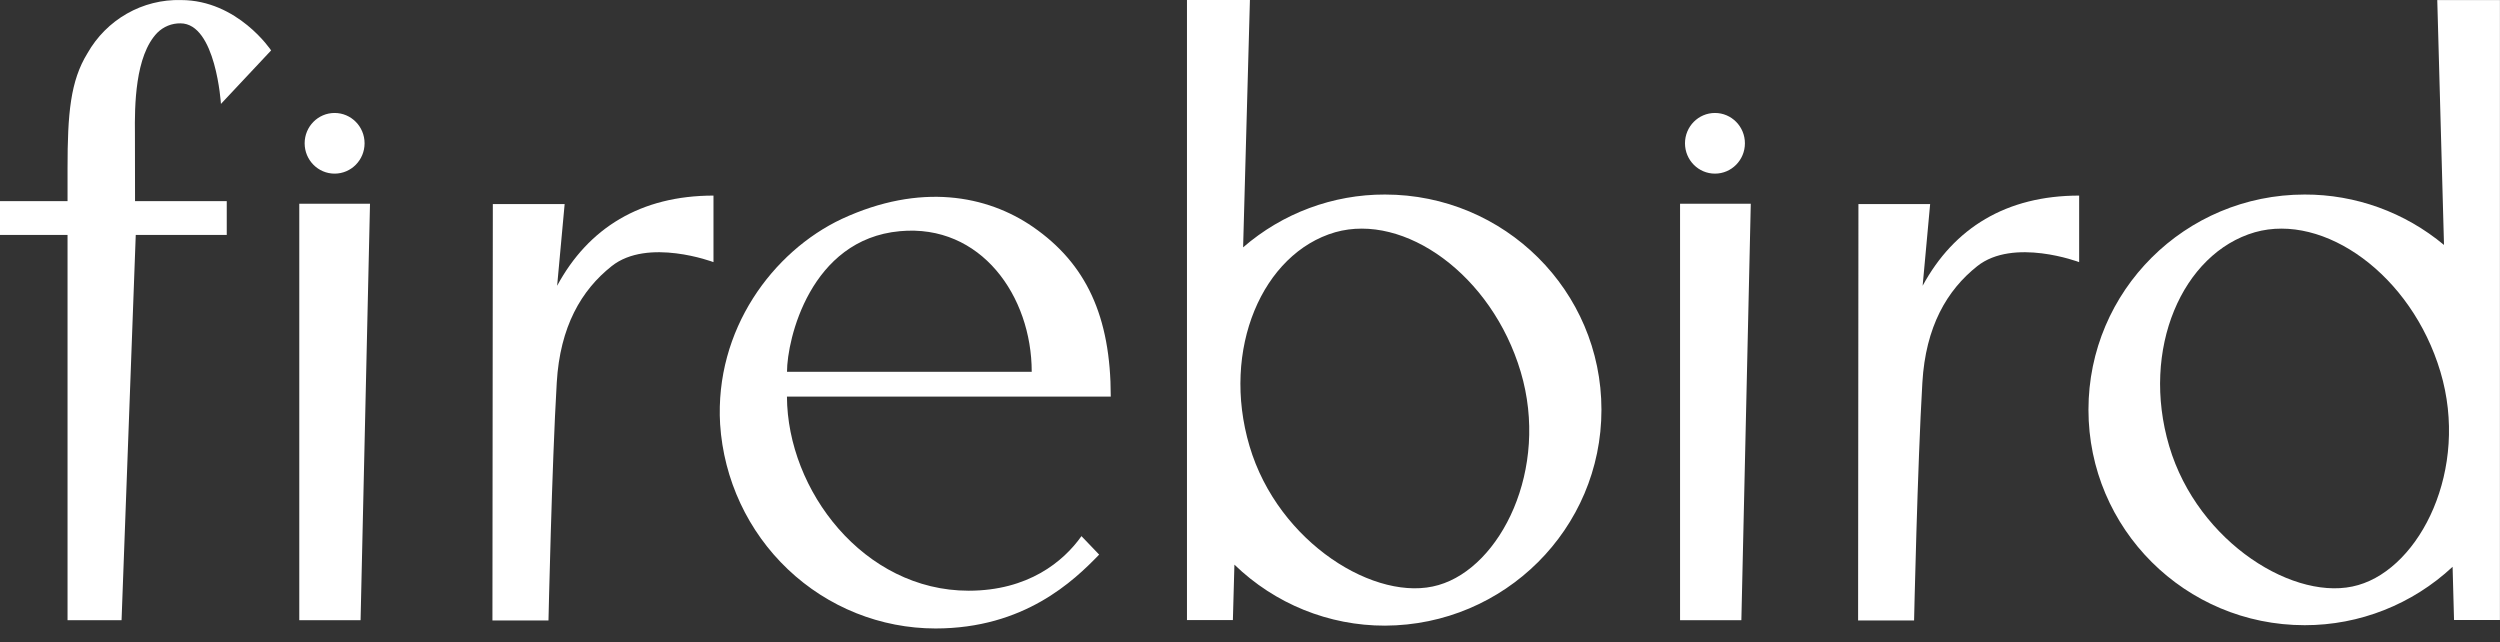 <?xml version="1.0" encoding="UTF-8"?> <svg xmlns="http://www.w3.org/2000/svg" width="183" height="47" viewBox="0 0 183 47" fill="none"><rect x="0" y="0" width="183" height="47" fill="#333333" stroke="none"/> <path d="M21.907 14.914H27.084L26.394 45.399H21.907V14.914Z" fill="white"></path> <path d="M52.227 14.317V19.188C52.227 19.188 47.415 17.37 44.764 19.489C42.559 21.238 40.991 23.909 40.754 28.013C40.397 34.037 40.149 45.419 40.149 45.419H36.046L36.075 14.938H41.332L40.782 20.918C43.064 16.684 46.91 14.317 52.227 14.317Z" fill="white"></path> <path d="M79.163 39.245L80.458 40.597C78.601 42.521 74.972 46.004 68.48 46.004C64.467 46.002 60.605 44.456 57.677 41.678C54.749 38.9 52.974 35.099 52.712 31.046C52.311 24.145 56.554 18.413 61.619 16.026C67.369 13.363 72.245 14.289 75.61 16.607C79.504 19.298 81.308 23.15 81.308 29.032H57.605C57.633 35.888 63.219 43.24 70.91 43.24C75.257 43.236 77.839 41.117 79.163 39.245ZM57.609 27.218H75.522C75.522 21.673 71.804 16.371 65.869 16.923C59.313 17.52 57.609 24.843 57.609 27.218V27.218Z" fill="white"></path> <path d="M122.98 14.914H128.157L127.468 45.399H122.98V14.914Z" fill="white"></path> <path d="M152.194 14.317V19.188C152.194 19.188 147.382 17.37 144.727 19.489C142.522 21.238 140.954 23.909 140.717 28.013C140.36 34.037 140.111 45.419 140.111 45.419H136.013L136.037 14.938H141.286L140.737 20.918C143.027 16.684 146.872 14.317 152.194 14.317Z" fill="white"></path> <path d="M24.493 12.71C25.705 12.71 26.687 11.716 26.687 10.489C26.687 9.263 25.705 8.269 24.493 8.269C23.282 8.269 22.3 9.263 22.3 10.489C22.3 11.716 23.282 12.71 24.493 12.71Z" fill="white"></path> <path d="M125.535 12.71C126.746 12.71 127.728 11.716 127.728 10.489C127.728 9.263 126.746 8.269 125.535 8.269C124.323 8.269 123.341 9.263 123.341 10.489C123.341 11.716 124.323 12.71 125.535 12.71Z" fill="white"></path> <path d="M178.408 0.004L178.901 17.93C176.029 15.536 172.423 14.231 168.703 14.24C159.953 14.24 152.875 21.287 152.875 29.994C152.875 38.701 159.953 45.764 168.703 45.764C172.715 45.768 176.58 44.242 179.53 41.49L179.635 45.383H182.995V0.004H178.408ZM172.625 42.826C168.098 44.161 160.888 39.757 158.786 32.657C156.685 25.557 159.749 18.535 165.058 17C170.119 15.567 176.515 20.098 178.64 27.218C180.765 34.338 177.176 41.514 172.625 42.826Z" fill="white"></path> <path d="M101.379 14.24C97.573 14.23 93.889 15.601 90.996 18.105L91.494 0H86.886V45.391H90.247L90.359 41.332C93.325 44.204 97.274 45.804 101.379 45.797C110.133 45.765 117.226 38.701 117.226 29.994C117.226 21.287 110.133 14.24 101.379 14.24ZM105.3 42.826C100.773 44.161 93.567 39.757 91.466 32.657C89.365 25.557 92.428 18.535 97.737 17C102.794 15.567 109.194 20.098 111.316 27.218C113.437 34.338 109.852 41.514 105.3 42.826Z" fill="white"></path> <path d="M9.885 14.723H16.598V17.199H9.937L8.898 45.399H4.944V17.199H0V14.723H4.944V12.352C4.944 8.293 5.153 5.931 6.4 3.901C7.087 2.687 8.086 1.684 9.29 0.998C10.494 0.312 11.86 -0.032 13.241 0.004C17.404 0.004 19.846 3.69 19.846 3.69L16.173 7.607C16.173 7.607 15.808 1.709 13.209 1.709C12.896 1.704 12.586 1.763 12.295 1.88C12.005 1.998 11.74 2.173 11.517 2.395C9.877 4.08 9.853 7.765 9.877 9.795L9.885 14.723Z" fill="white"></path> </svg> 